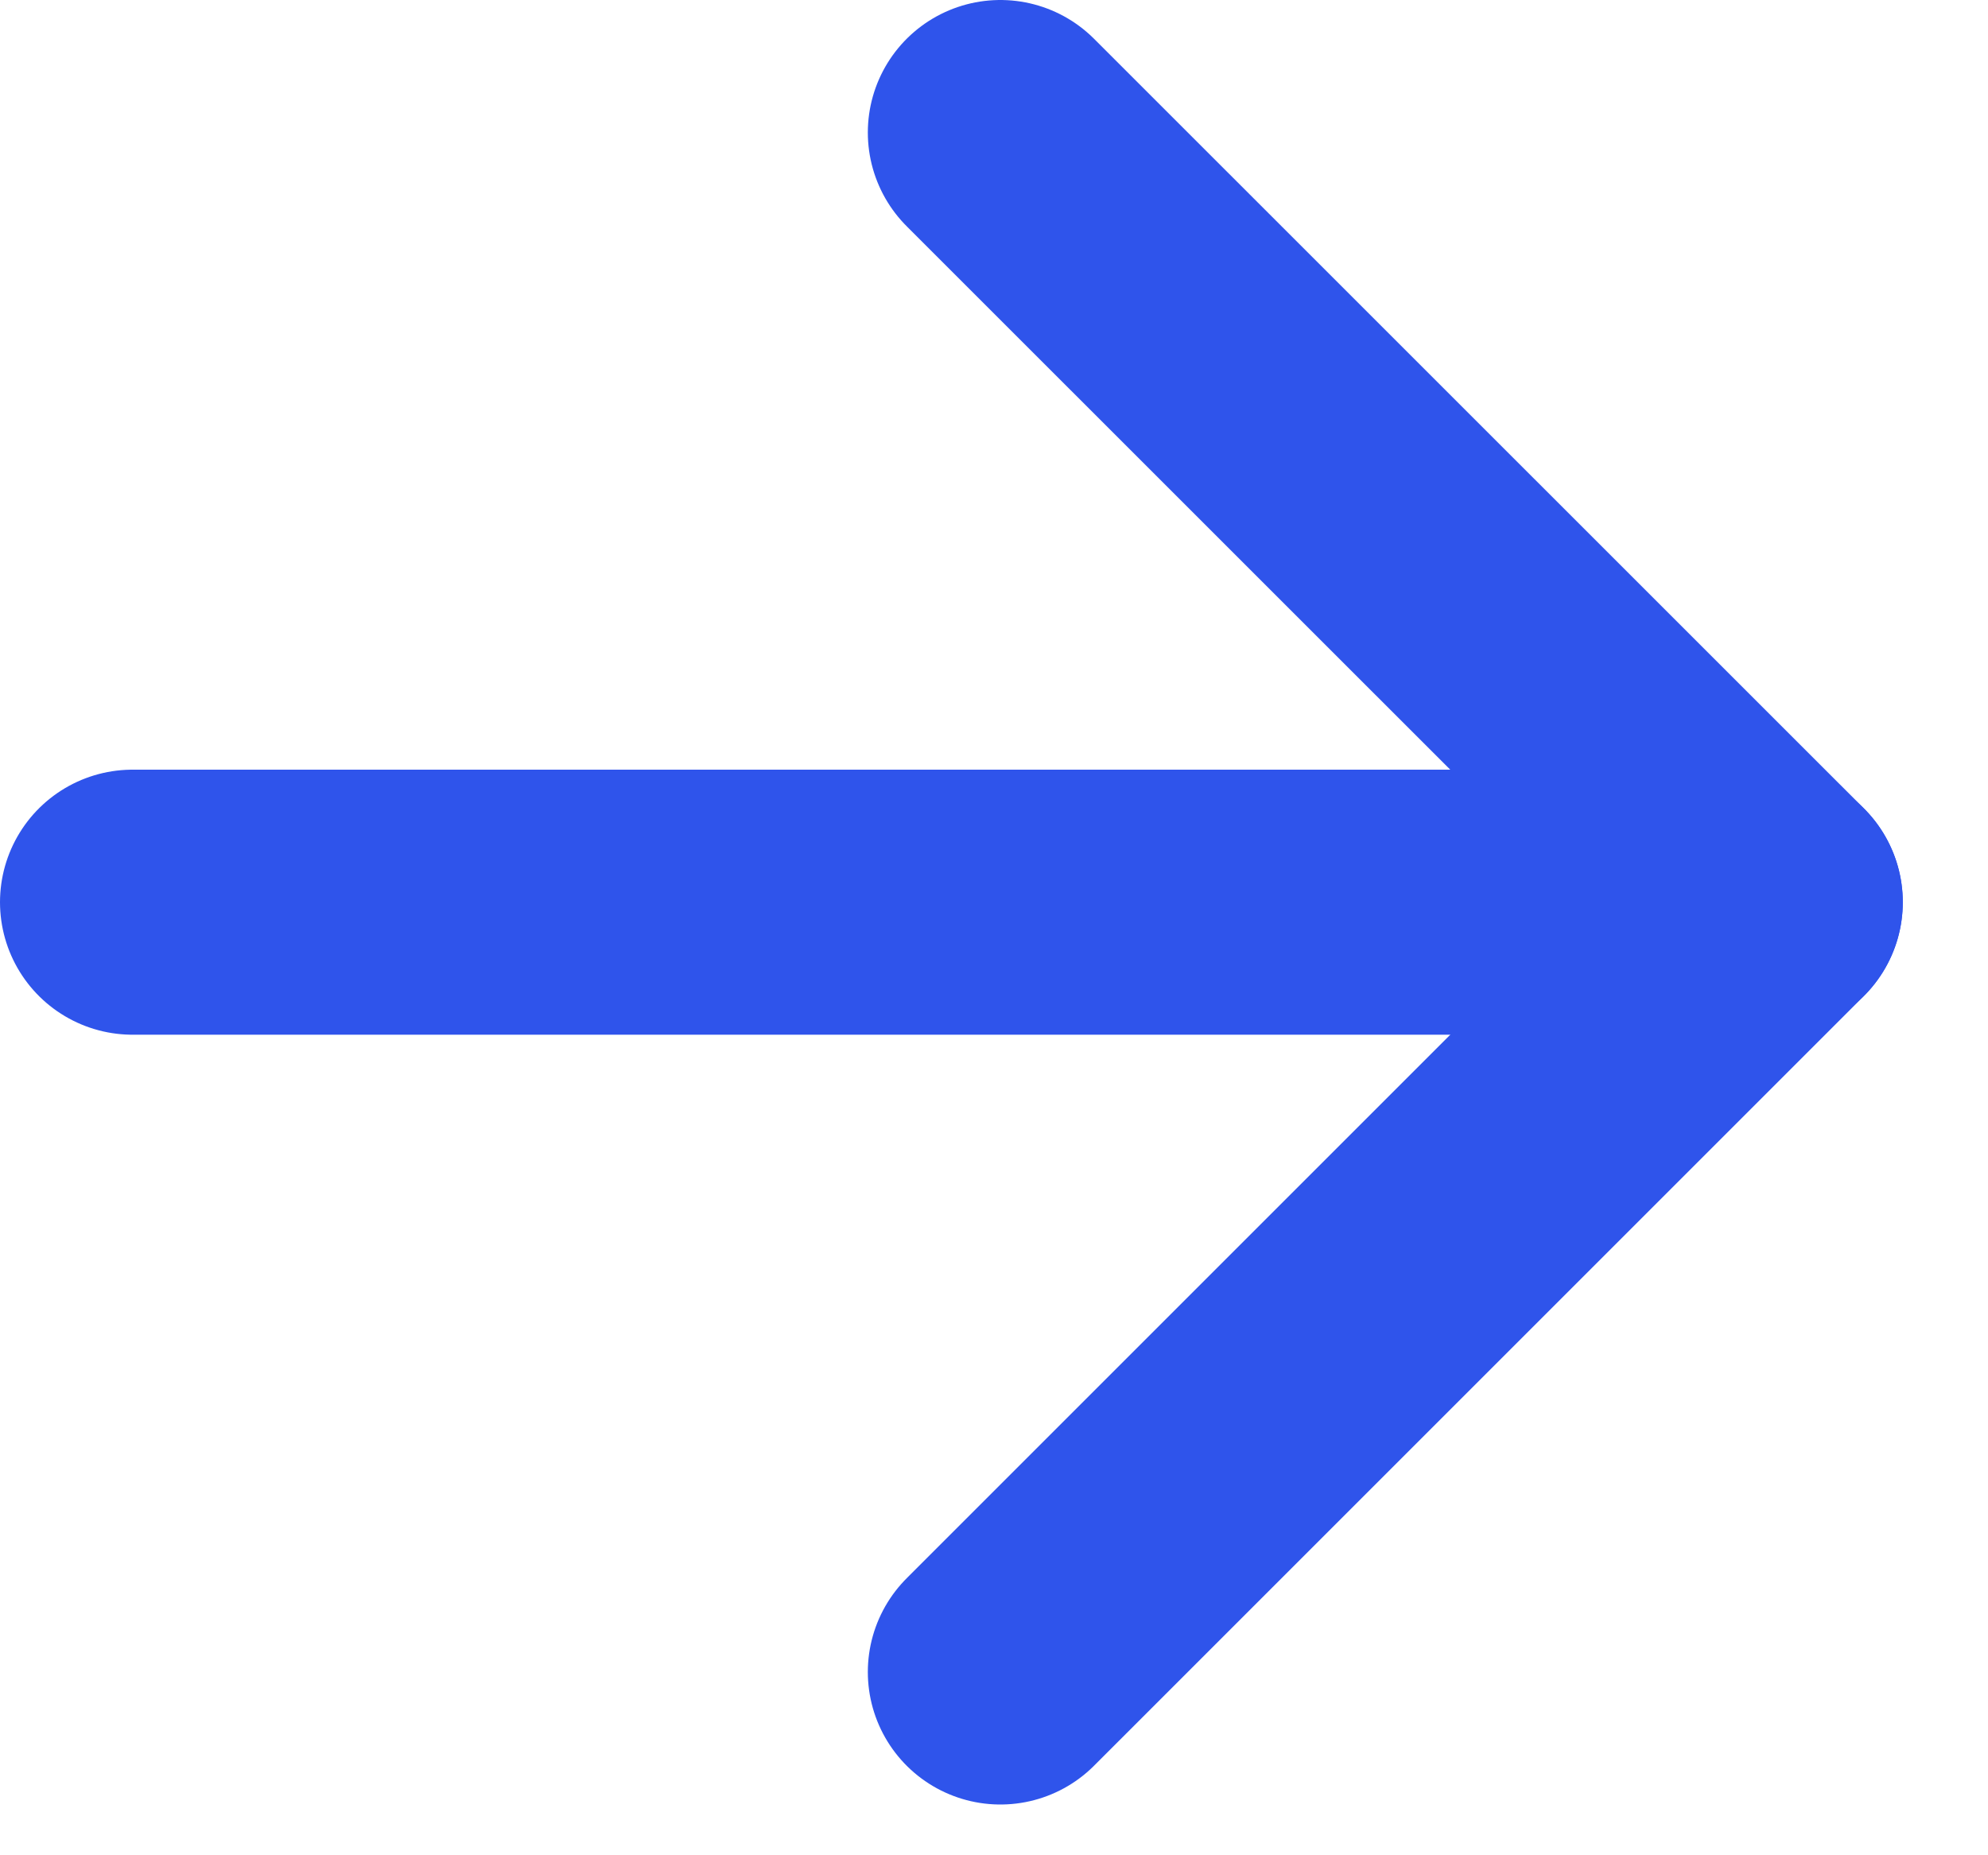 <?xml version="1.0" encoding="UTF-8"?> <svg xmlns="http://www.w3.org/2000/svg" width="15" height="14" viewBox="0 0 15 14" fill="none"><path d="M7.548 1L13.357 6.808L7.548 12.617" stroke="#2F54EB" stroke-width="2" stroke-linecap="round" stroke-linejoin="round"></path><path d="M13.357 6.808L1 6.808" stroke="#2F54EB" stroke-width="2" stroke-linecap="round" stroke-linejoin="round"></path></svg> 